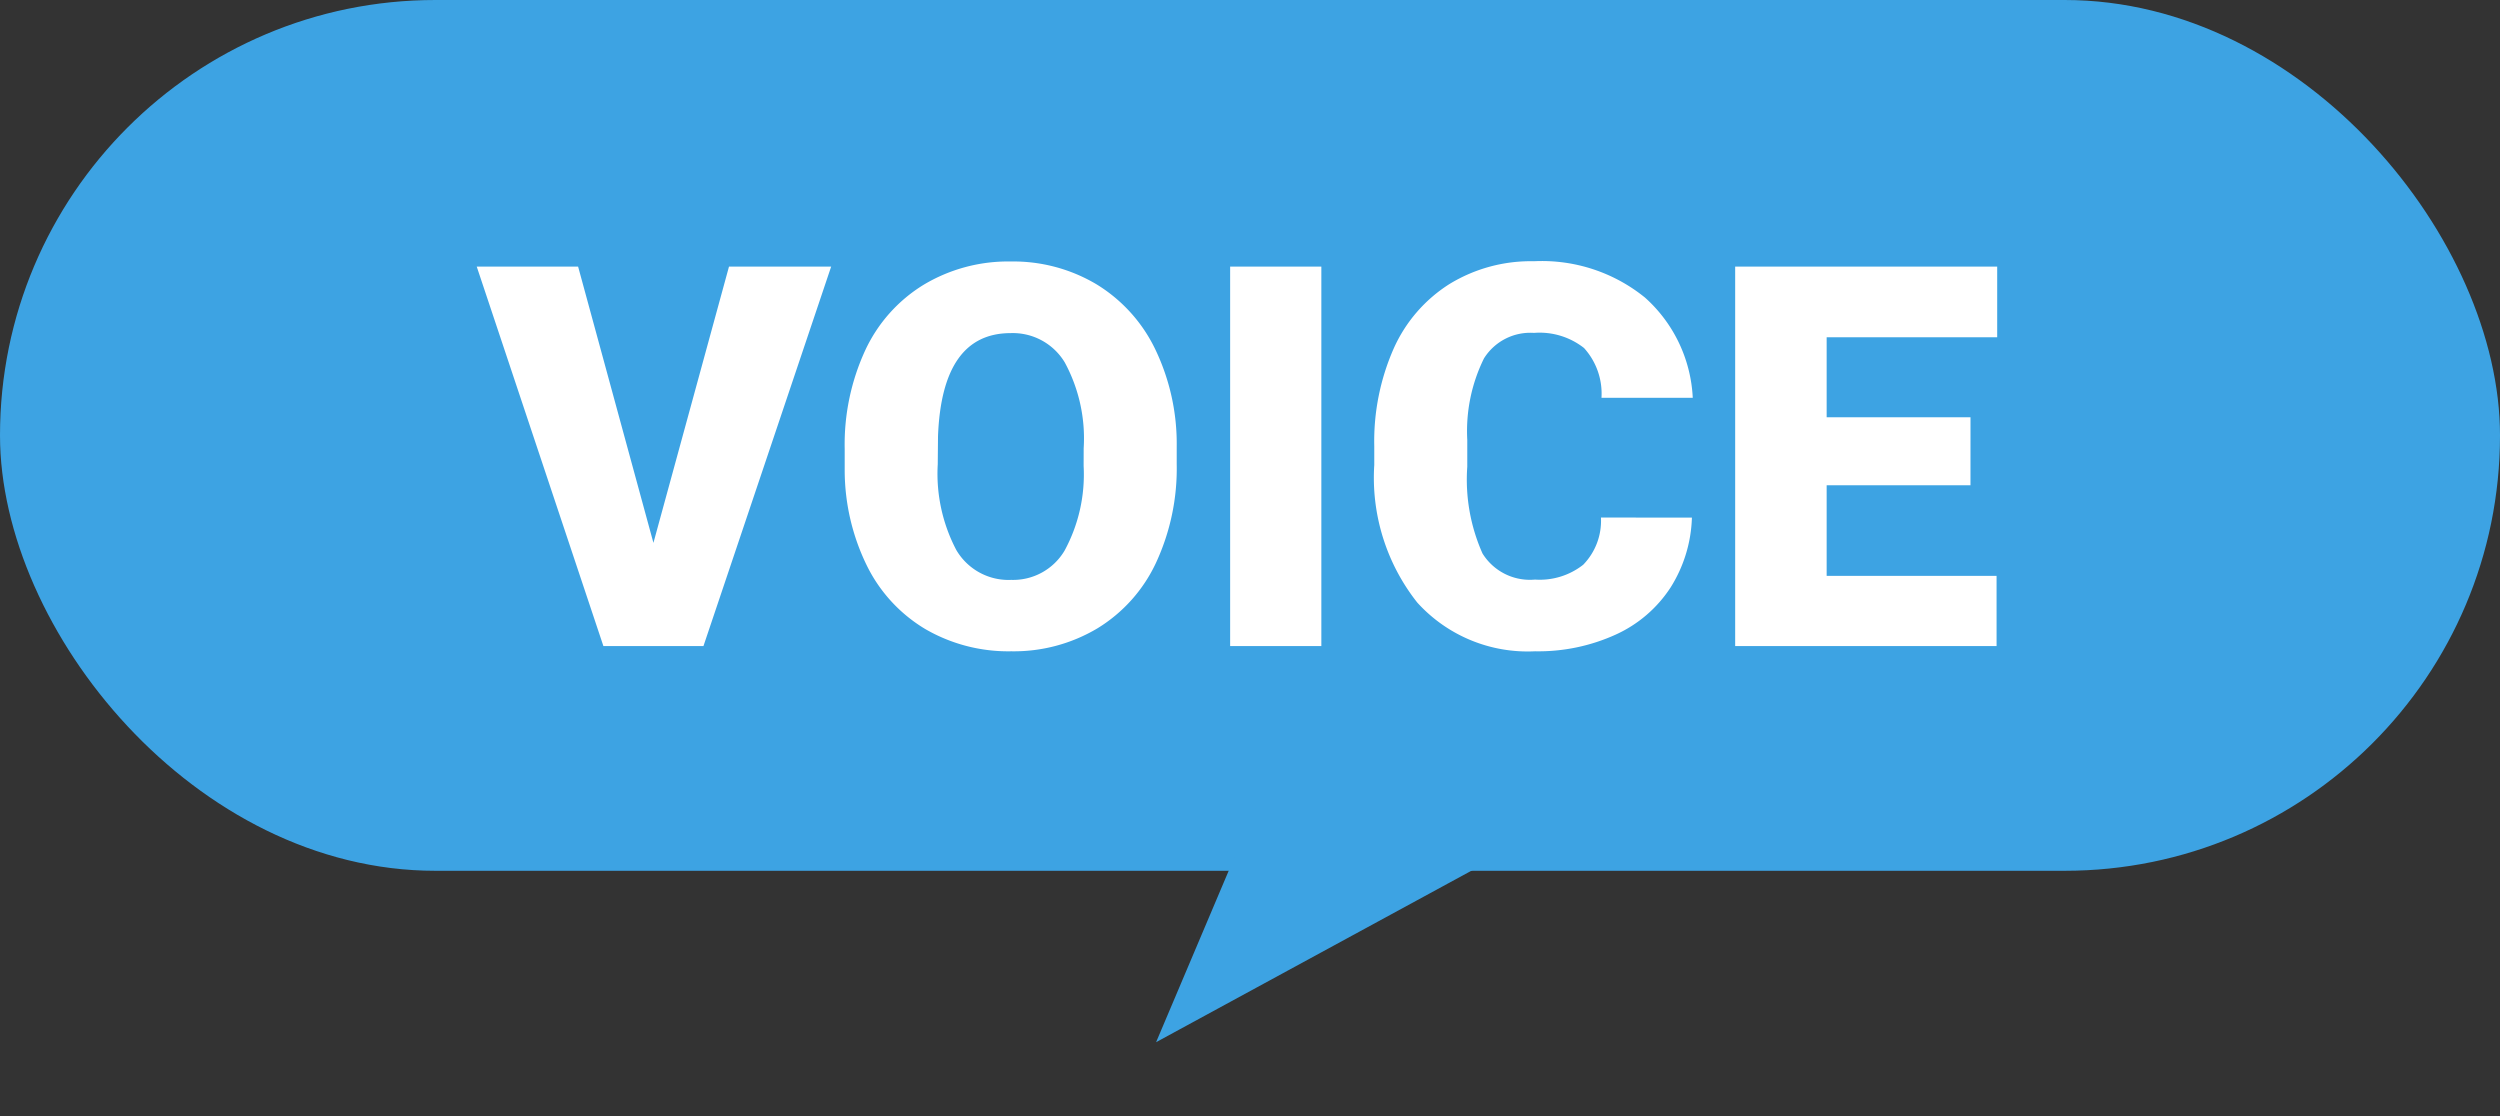 <svg xmlns="http://www.w3.org/2000/svg" width="89" height="39.737" viewBox="0 0 89 39.737">
  <rect x="0" y="0" width="89" height="39.737" fill="#333333" stroke="none"/>
  <g id="voice" transform="translate(-141 -5620)">
    <g id="voice-2" data-name="voice" transform="translate(2 40)">
      <rect id="長方形_6" data-name="長方形 6" width="89" height="31" rx="15.5" transform="translate(139 5580)" fill="#3DA3E3"/>
      <path id="パス_23" data-name="パス 23" d="M0,0-1.351,9.68,8.834,0Z" transform="matrix(0.966, 0.259, -0.259, 0.966, 183.969, 5608.101)" fill="#3DA3E3"/>
    </g>
    <path id="パス_24" data-name="パス 24" d="M6.262-3.674l2.69-9.834h3.637L8.043,0H4.481L-.028-13.508H3.581Zm18.629-2.8a7.966,7.966,0,0,1-.733,3.5A5.417,5.417,0,0,1,22.075-.635,5.8,5.8,0,0,1,19,.186a5.881,5.881,0,0,1-3.062-.793,5.408,5.408,0,0,1-2.083-2.268,7.736,7.736,0,0,1-.784-3.386v-.761a8,8,0,0,1,.728-3.5,5.4,5.4,0,0,1,2.087-2.343,5.84,5.84,0,0,1,3.094-.826,5.783,5.783,0,0,1,3.062.816,5.5,5.5,0,0,1,2.092,2.324A7.771,7.771,0,0,1,24.891-7.1Zm-3.312-.566a5.68,5.68,0,0,0-.673-3.057,2.157,2.157,0,0,0-1.925-1.044q-2.449,0-2.588,3.674l-.009.993a5.842,5.842,0,0,0,.659,3.052A2.154,2.154,0,0,0,19-2.356,2.128,2.128,0,0,0,20.9-3.4a5.683,5.683,0,0,0,.677-3.015ZM30.04,0H26.793V-13.508H30.04ZM43.232-4.574a4.933,4.933,0,0,1-.761,2.491A4.591,4.591,0,0,1,40.519-.408a6.647,6.647,0,0,1-2.871.594,5.3,5.3,0,0,1-4.193-1.735,7.163,7.163,0,0,1-1.531-4.9v-.668a8.176,8.176,0,0,1,.691-3.474,5.237,5.237,0,0,1,1.99-2.3A5.552,5.552,0,0,1,37.61-13.7a5.822,5.822,0,0,1,3.952,1.294,5.113,5.113,0,0,1,1.7,3.567H40.013a2.419,2.419,0,0,0-.622-1.772,2.556,2.556,0,0,0-1.781-.538,1.945,1.945,0,0,0-1.781.909,5.843,5.843,0,0,0-.594,2.9v.956a6.466,6.466,0,0,0,.543,3.089,1.986,1.986,0,0,0,1.869.928,2.5,2.5,0,0,0,1.716-.529,2.244,2.244,0,0,0,.631-1.679Zm9.917-1.15H48.029V-2.5h6.049V0H44.772V-13.508H54.1v2.514H48.029v2.848H53.15Z" transform="translate(158 5643)" fill="#fff"/>
  </g>
</svg>
